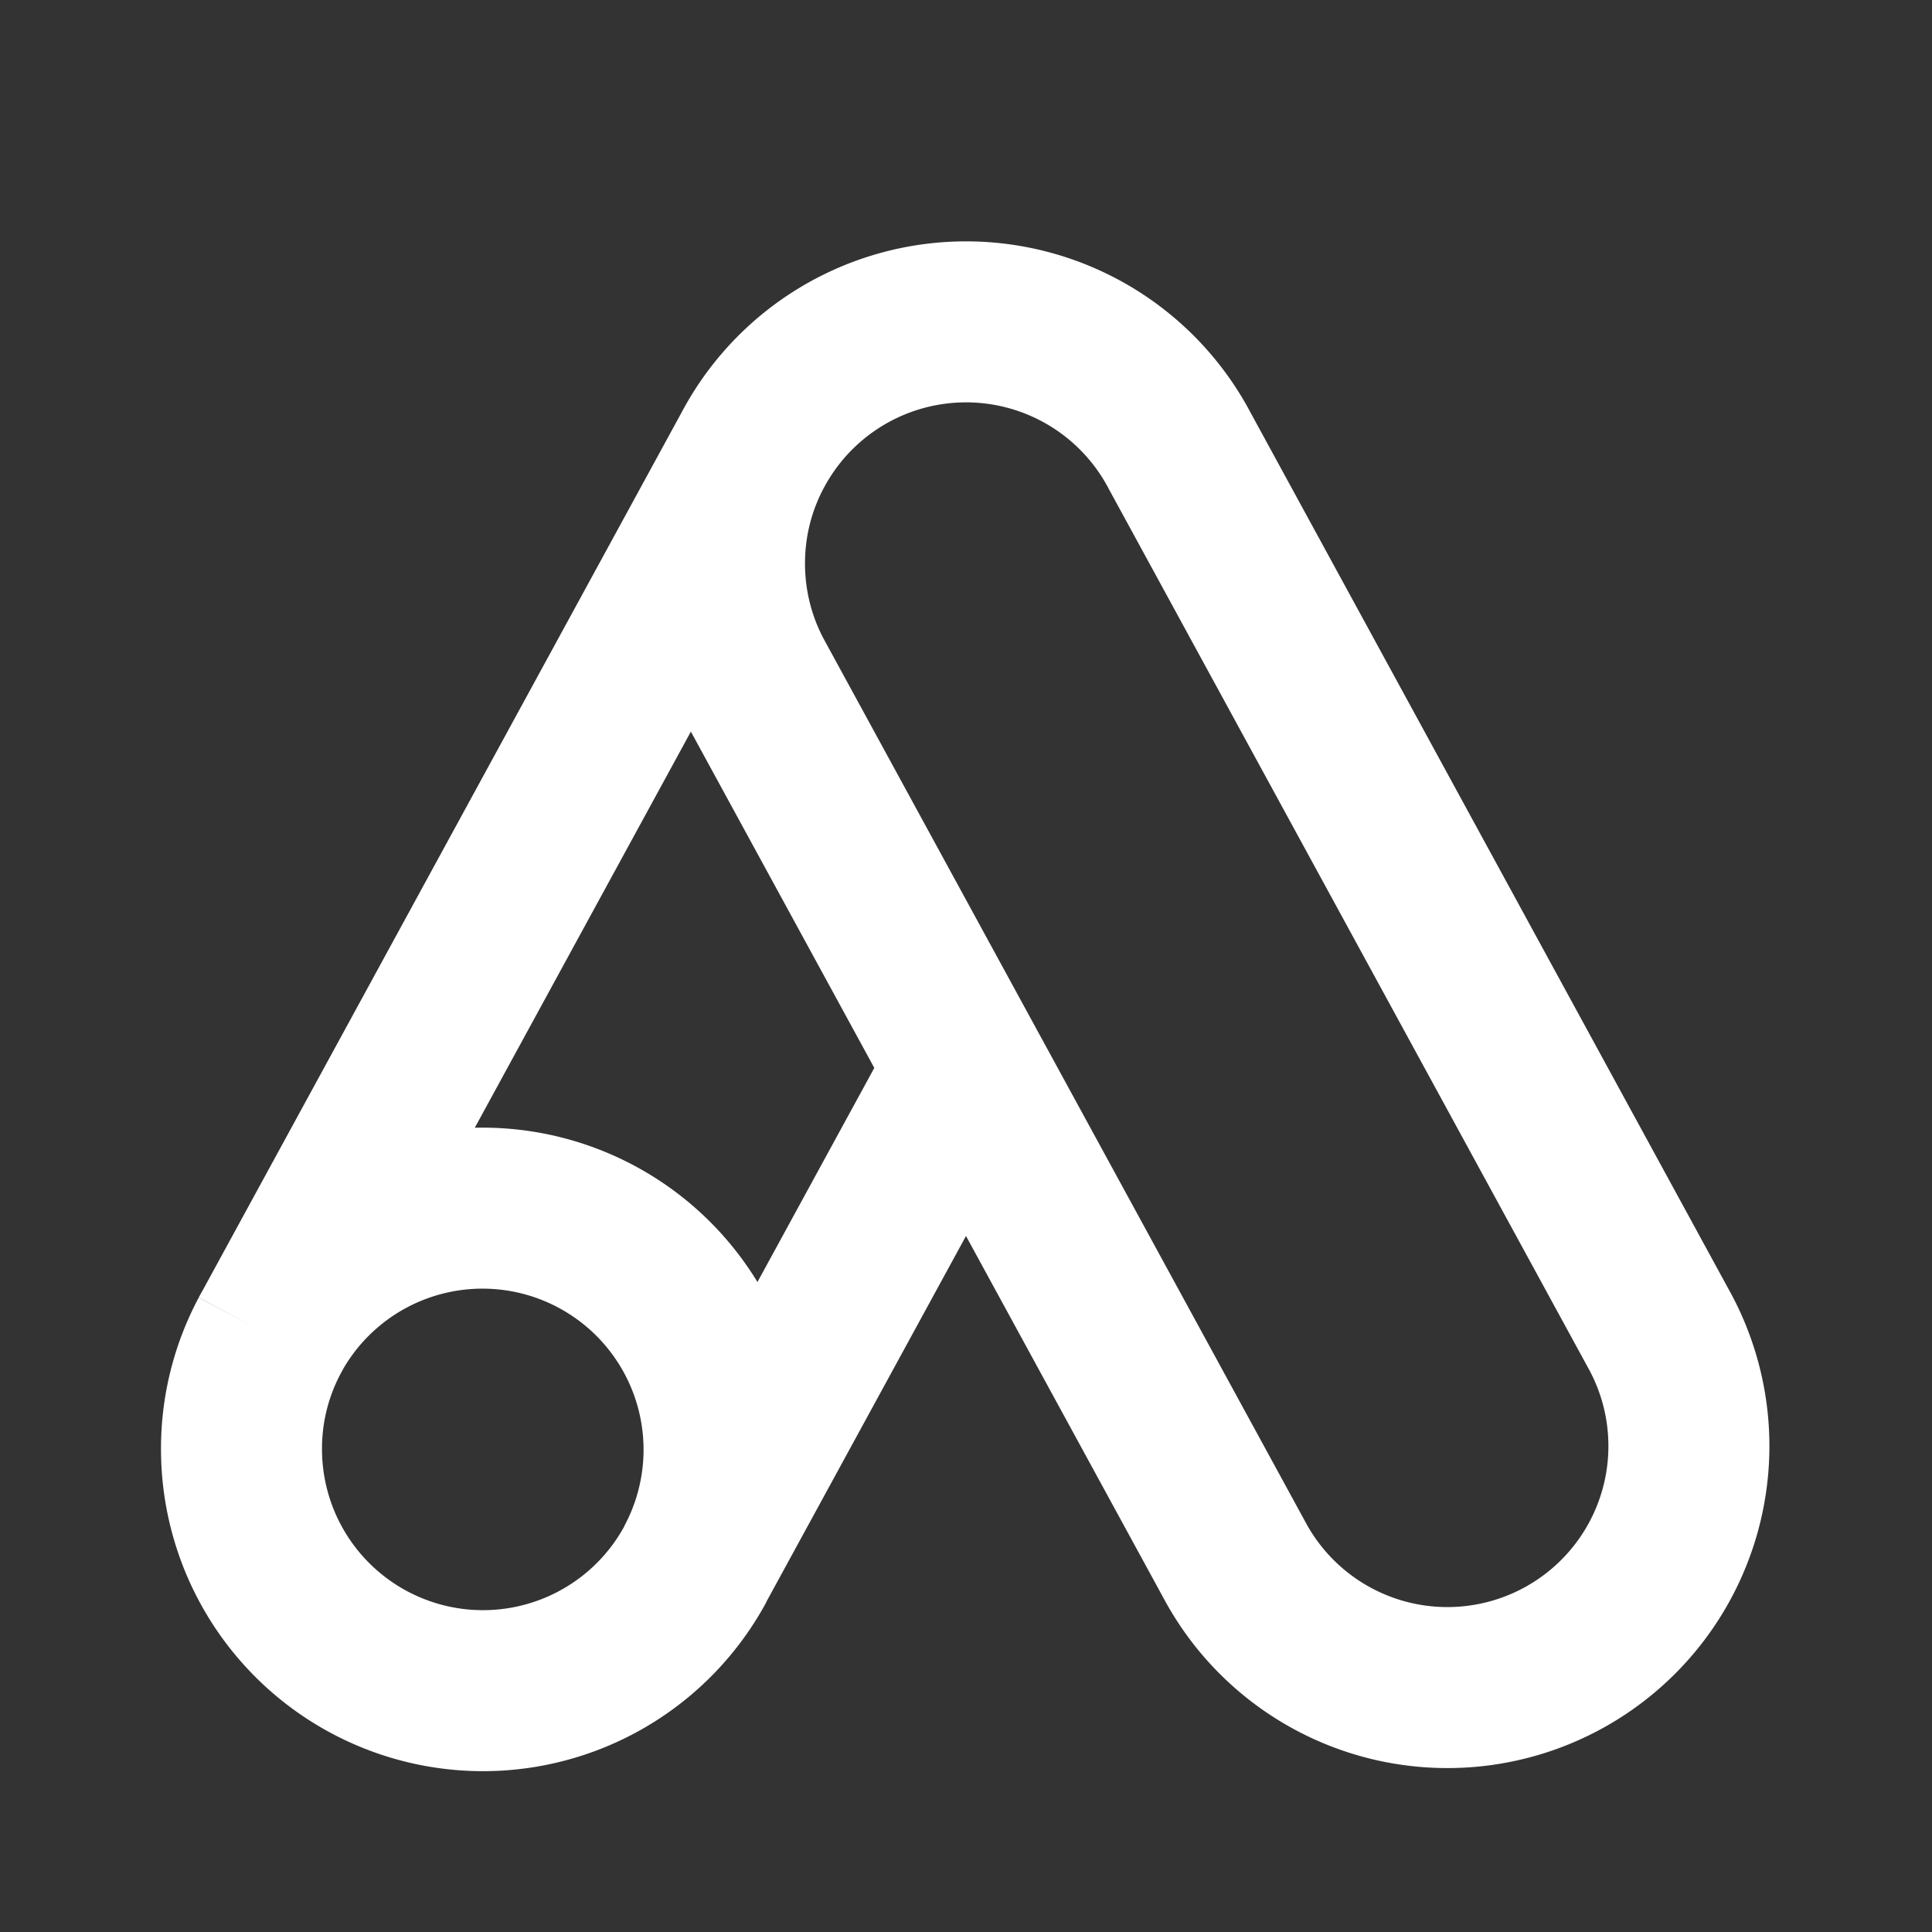 <svg xmlns="http://www.w3.org/2000/svg" viewBox="0 0 24 24" fill="none"><rect x="0" y="0" width="24" height="24" fill="#333333" stroke="none"/><path d="M9.38 5.538C9.138 5.97 9 6.469 9 7c0 .506.126.984.347 1.402L12 13.266M9.38 5.538a3 3 0 0 1 5.28.072l5.939 10.89a3 3 0 1 1-5.238 2.927L12 13.266M9.38 5.538 3.351 16.59m0 0A2.98 2.98 0 0 0 3 18a3 3 0 0 0 5.64 1.427M3.35 16.59a3 3 0 1 1 5.288 2.837m0 0L12 13.266" stroke="#ffffff" stroke-width="2" class="stroke-000000"></path></svg>